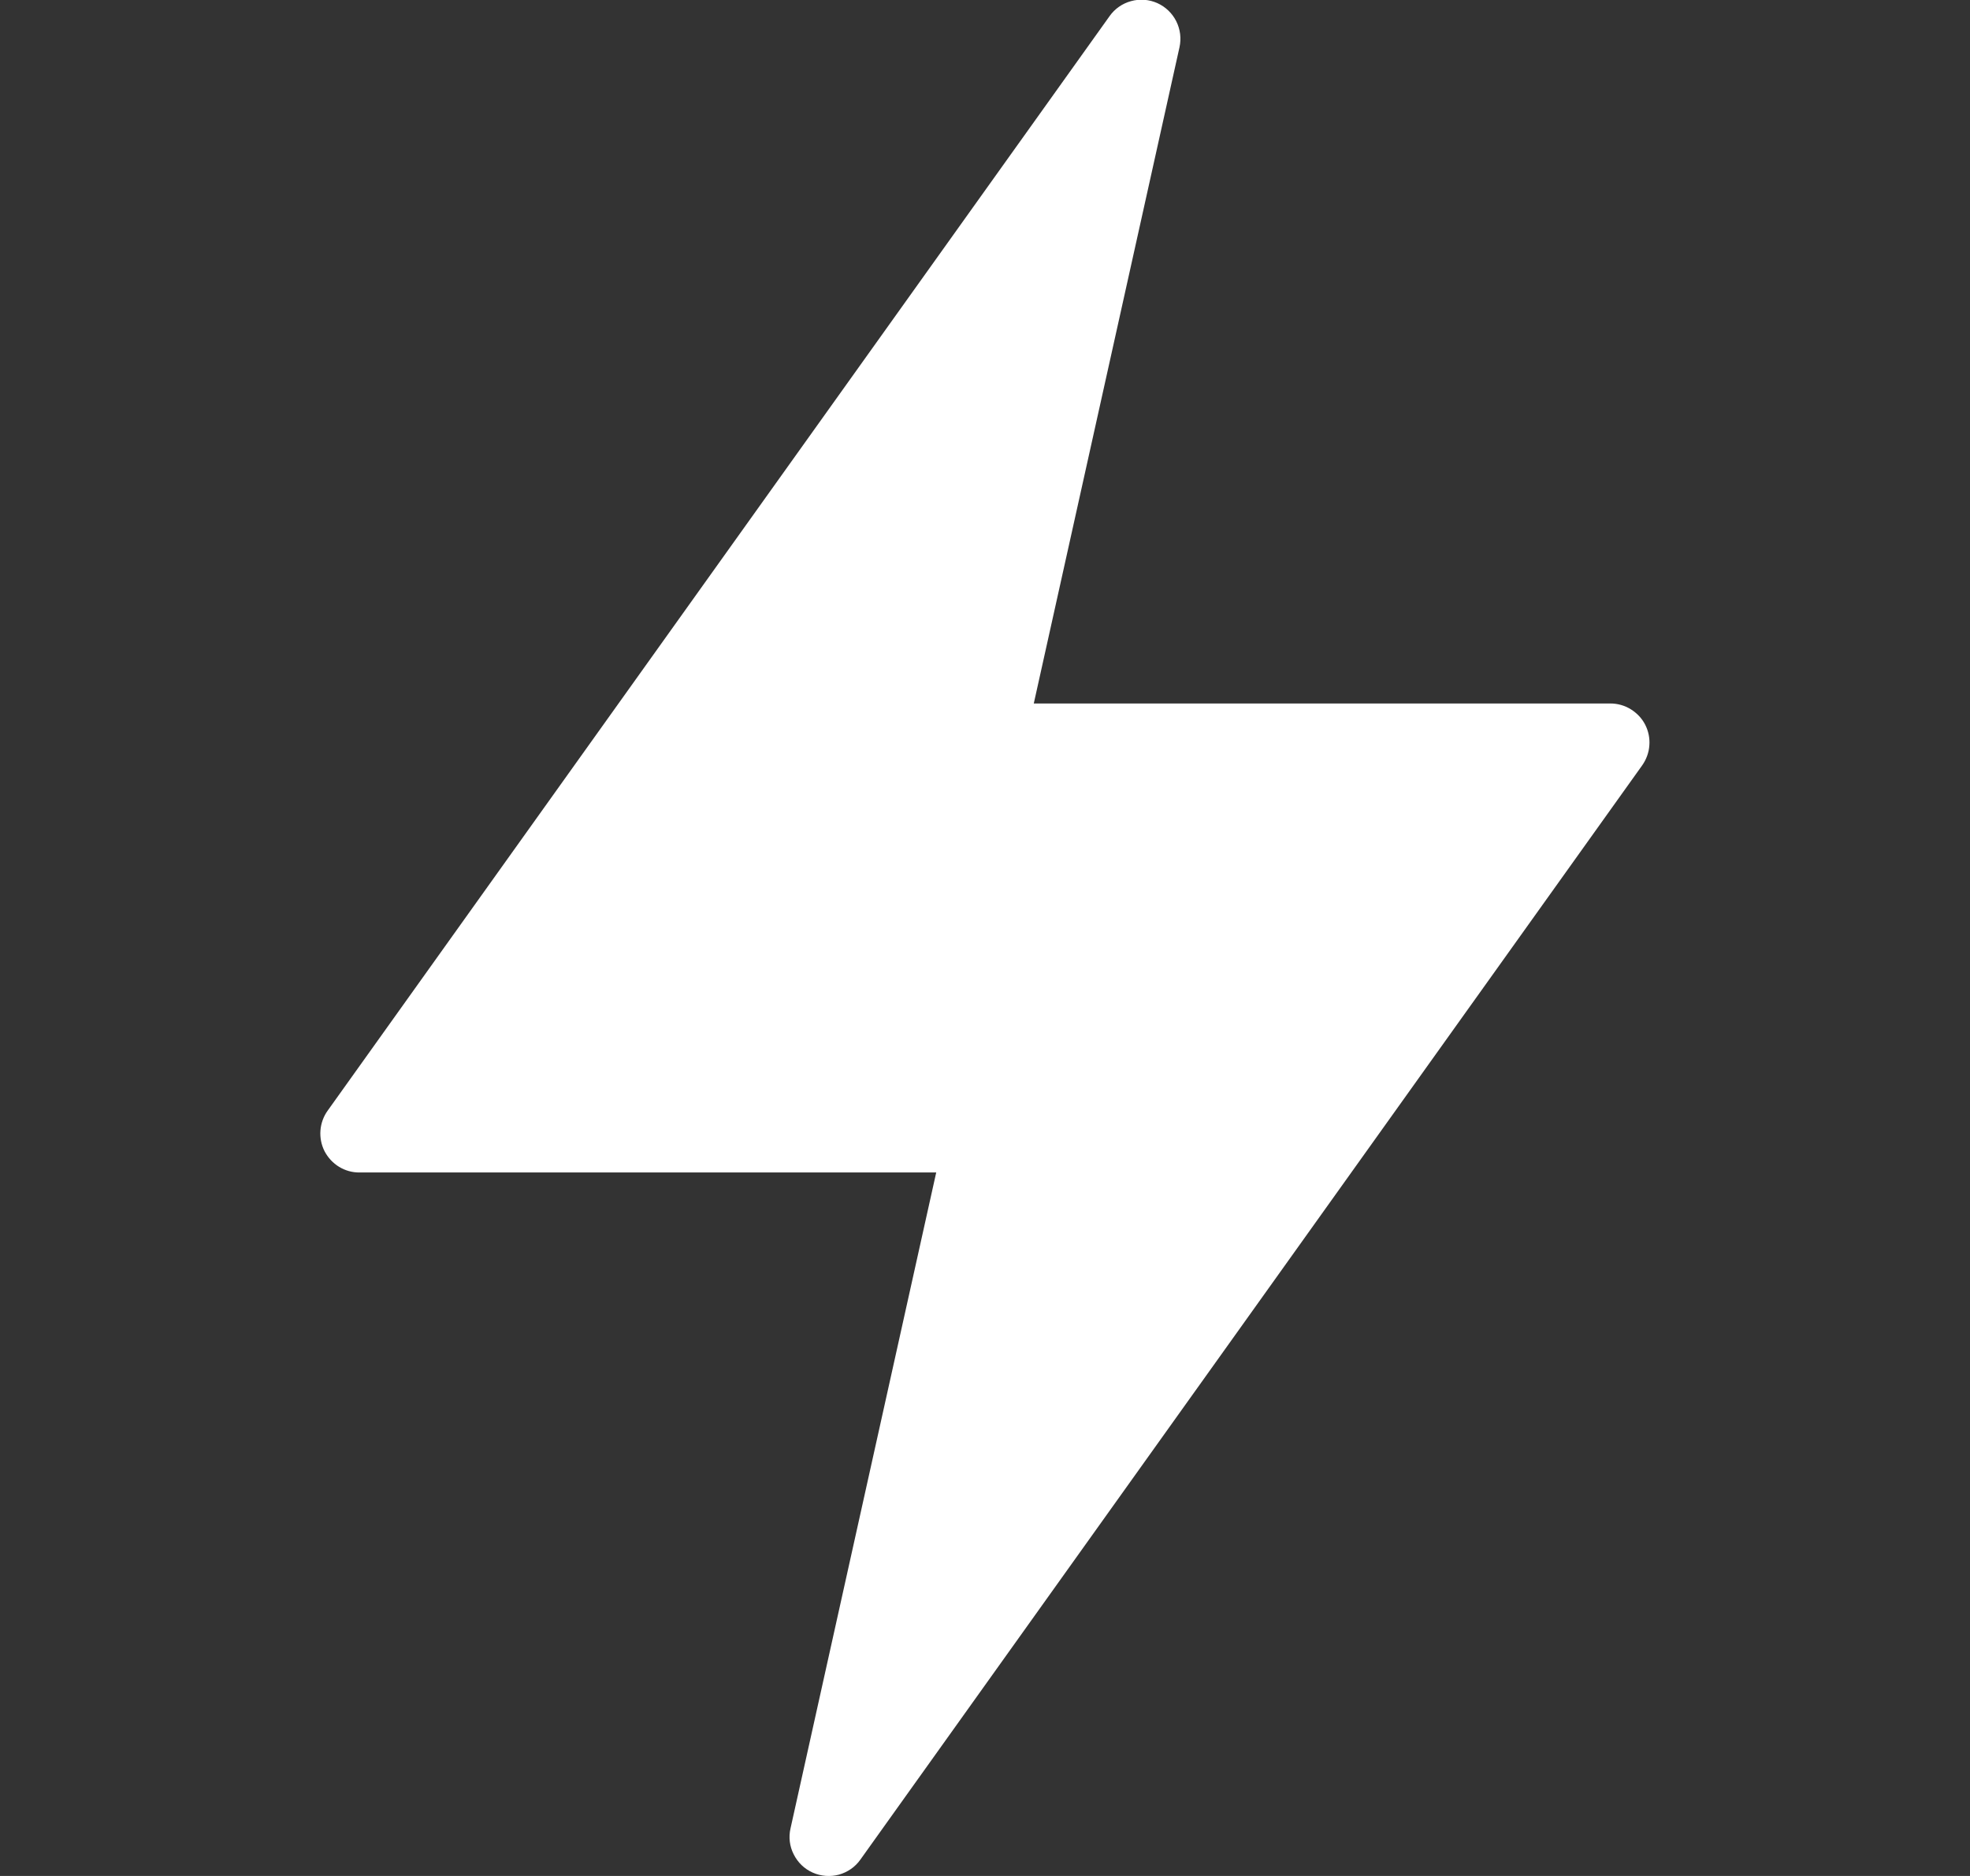 <svg xmlns="http://www.w3.org/2000/svg" width="21" height="20" viewBox="0 0 21 20" fill="none">
    <rect x="0" y="0" width="21" height="20" fill="#333333" stroke="none"/>
    <g clip-path="url(#clip0_77733_46894)">
        <path d="M17.537 7.725C17.502 7.657 17.448 7.601 17.383 7.561C17.318 7.521 17.243 7.5 17.167 7.5H11.02L12.573 0.505C12.594 0.411 12.582 0.313 12.539 0.227C12.496 0.141 12.425 0.073 12.337 0.033C12.249 -0.006 12.15 -0.014 12.057 0.012C11.964 0.037 11.883 0.094 11.828 0.172L3.494 11.839C3.449 11.901 3.422 11.975 3.416 12.051C3.41 12.128 3.425 12.205 3.46 12.274C3.496 12.342 3.549 12.4 3.615 12.44C3.681 12.48 3.756 12.501 3.833 12.5H9.98L8.427 19.492C8.405 19.586 8.417 19.684 8.461 19.77C8.504 19.856 8.575 19.925 8.663 19.964C8.751 20.003 8.85 20.011 8.943 19.986C9.035 19.96 9.117 19.904 9.172 19.825L17.506 8.159C17.55 8.096 17.577 8.023 17.582 7.946C17.588 7.87 17.572 7.793 17.537 7.725Z" fill="white"/>
    </g>
    <defs>
        <clipPath id="clip0_77733_46894">
            <rect width="20" height="20" fill="white" transform="translate(0.5)"/>
        </clipPath>
    </defs>
</svg>